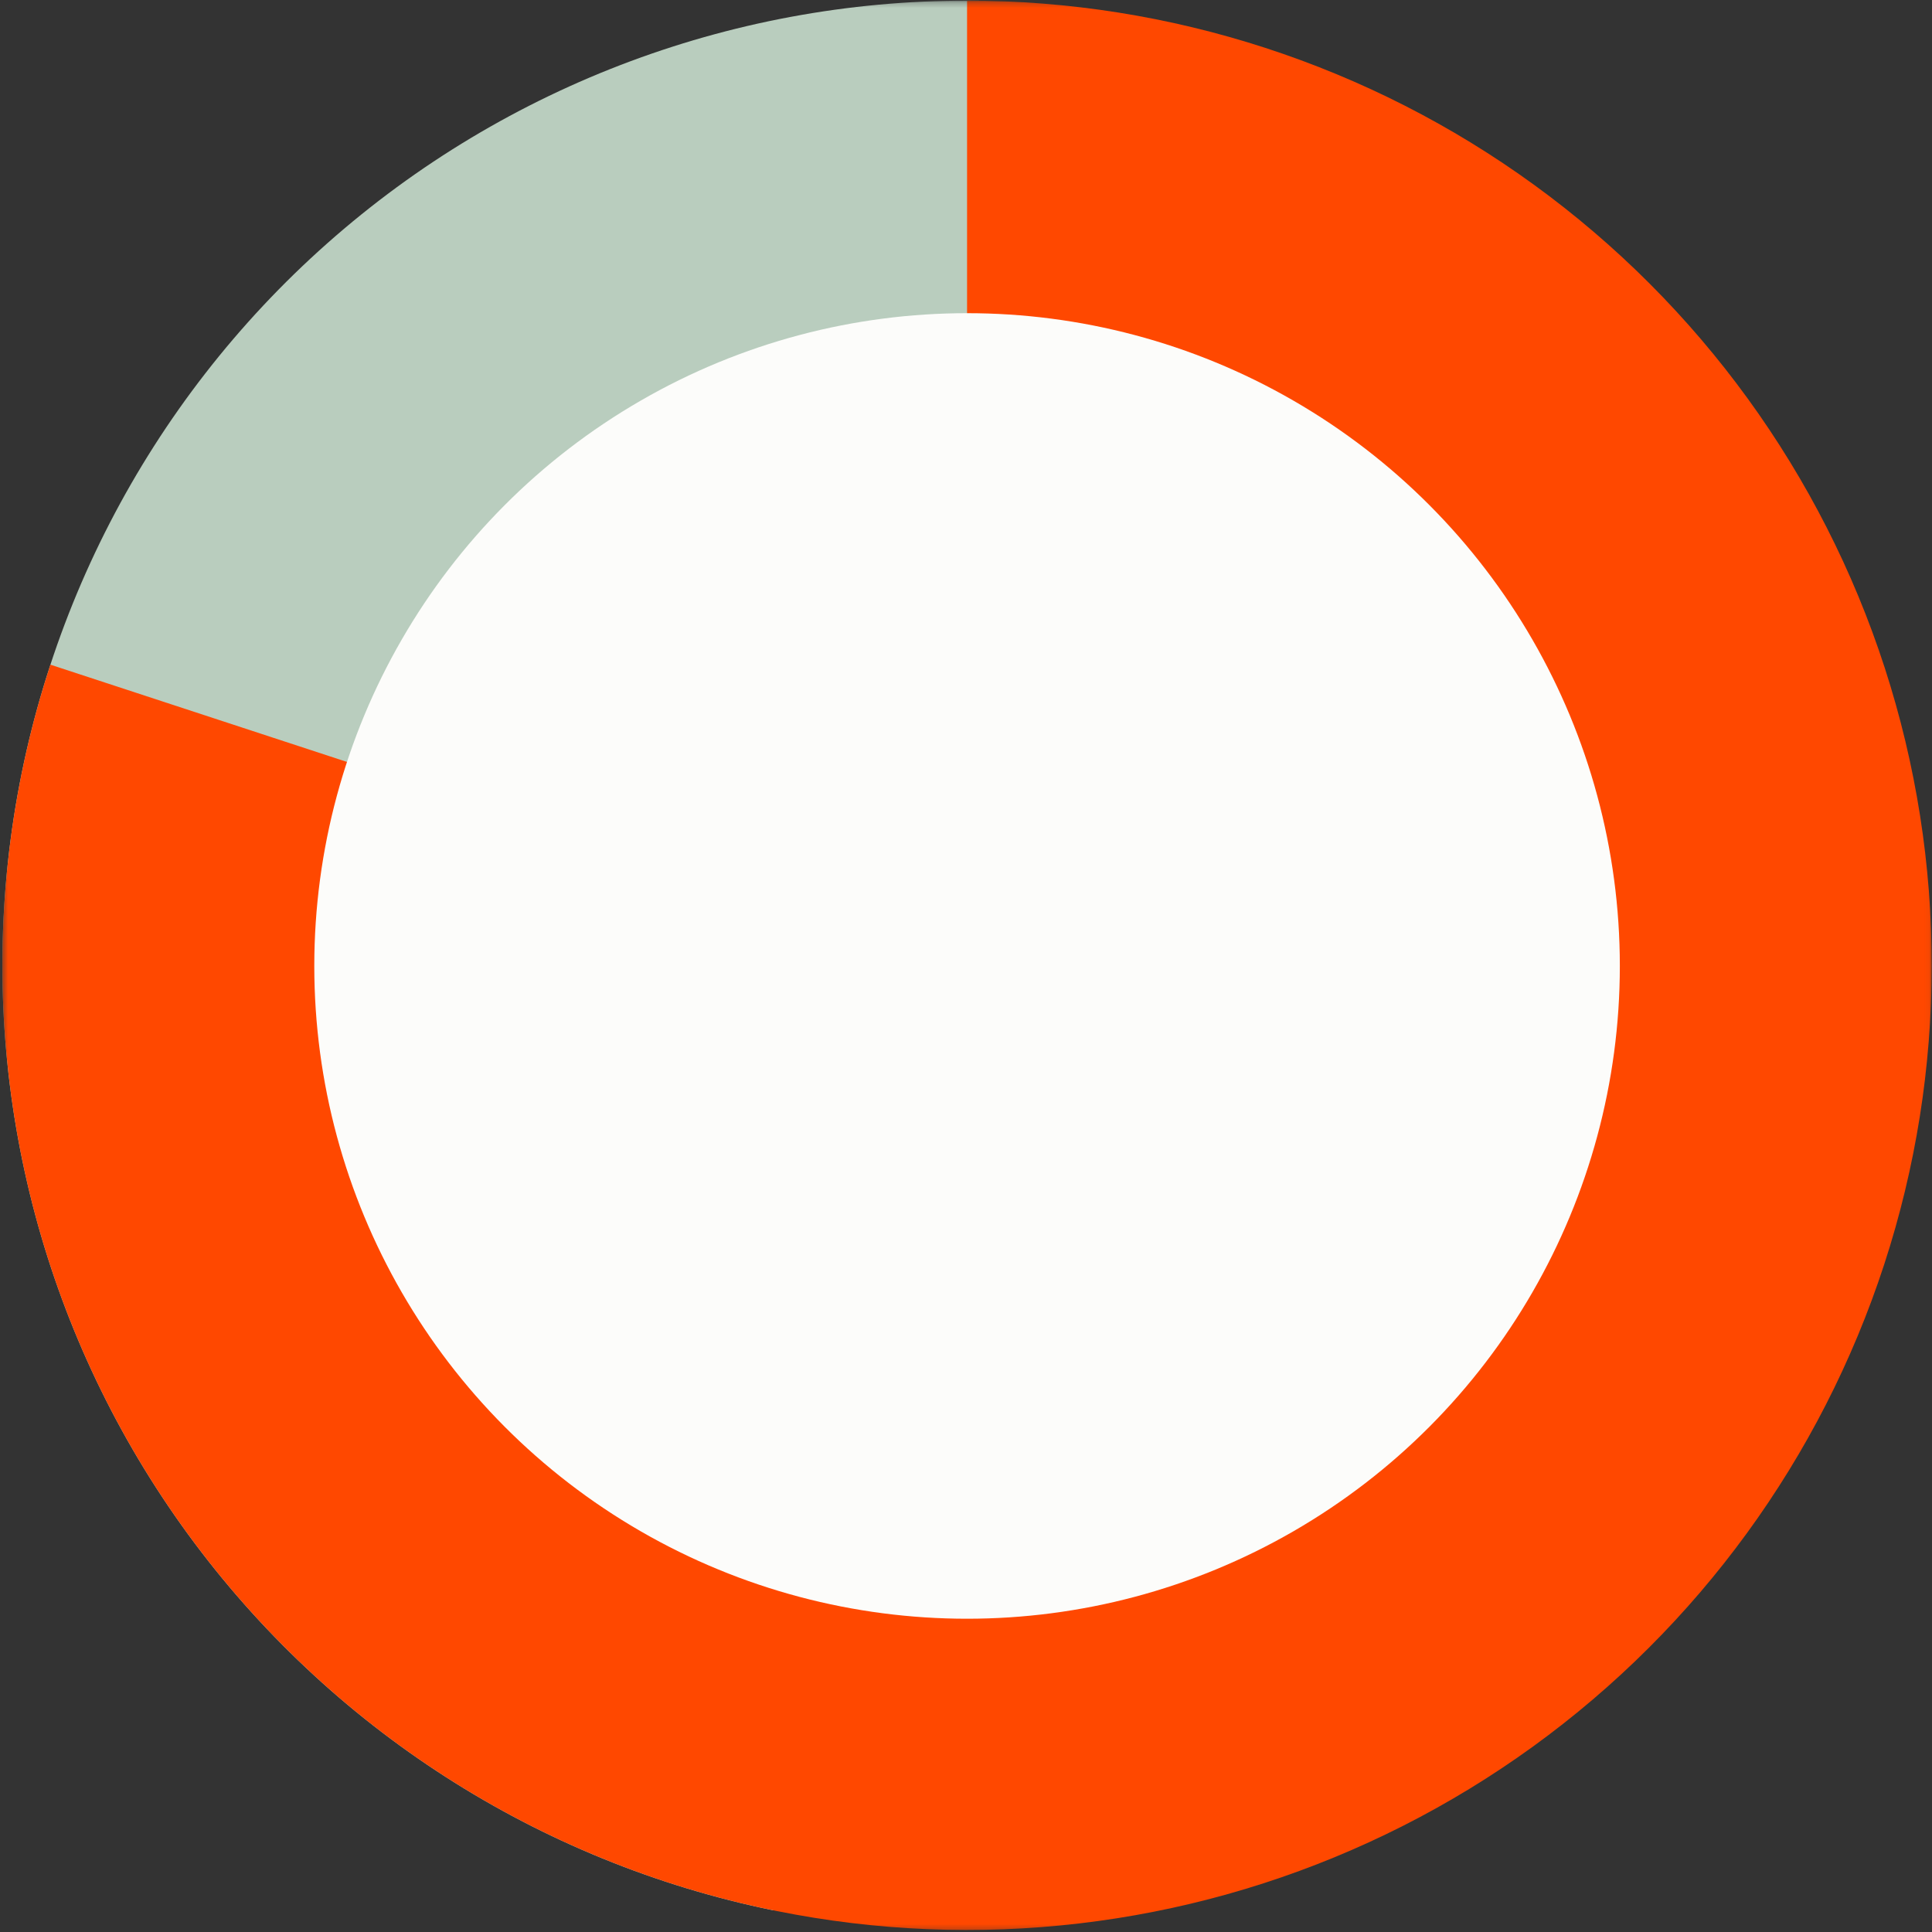 <svg width="367" height="367" viewBox="0 0 367 367" fill="none" xmlns="http://www.w3.org/2000/svg">
<rect x="0" y="0" width="367" height="367" fill="#333333" stroke="none"/>
<mask id="mask0_11336_3285" style="mask-type:alpha" maskUnits="userSpaceOnUse" x="0" y="0" width="367" height="367">
<rect x="0.452" y="0.242" width="366.5" height="366.5" fill="#D9D9D9"/>
</mask>
<g mask="url(#mask0_11336_3285)">
<path d="M146.89 362.883C102.221 353.723 62.572 328.239 35.689 291.409C8.805 254.578 -3.382 209.049 1.509 163.714C6.4 118.379 28.017 76.496 62.136 46.247C96.257 15.998 140.428 -0.444 186.023 0.133L183.702 183.368L146.89 362.883Z" fill="#B9CDBE"/>
<path d="M183.702 0.117C222.422 0.117 260.147 12.382 291.465 35.152C322.782 57.922 346.082 90.026 358.022 126.859C369.962 163.693 369.928 203.361 357.925 240.174C345.922 276.987 322.567 309.051 291.21 331.767C259.854 354.483 222.108 366.683 183.388 366.617C144.667 366.55 106.964 354.221 75.685 331.397C44.407 308.574 21.162 276.429 9.285 239.575C-2.591 202.722 -2.489 163.053 9.577 126.261L183.702 183.367L183.702 0.117Z" fill="#FF4800"/>
<circle cx="183.702" cy="183.492" r="124" fill="#FCFCFA"/>
</g>
</svg>
